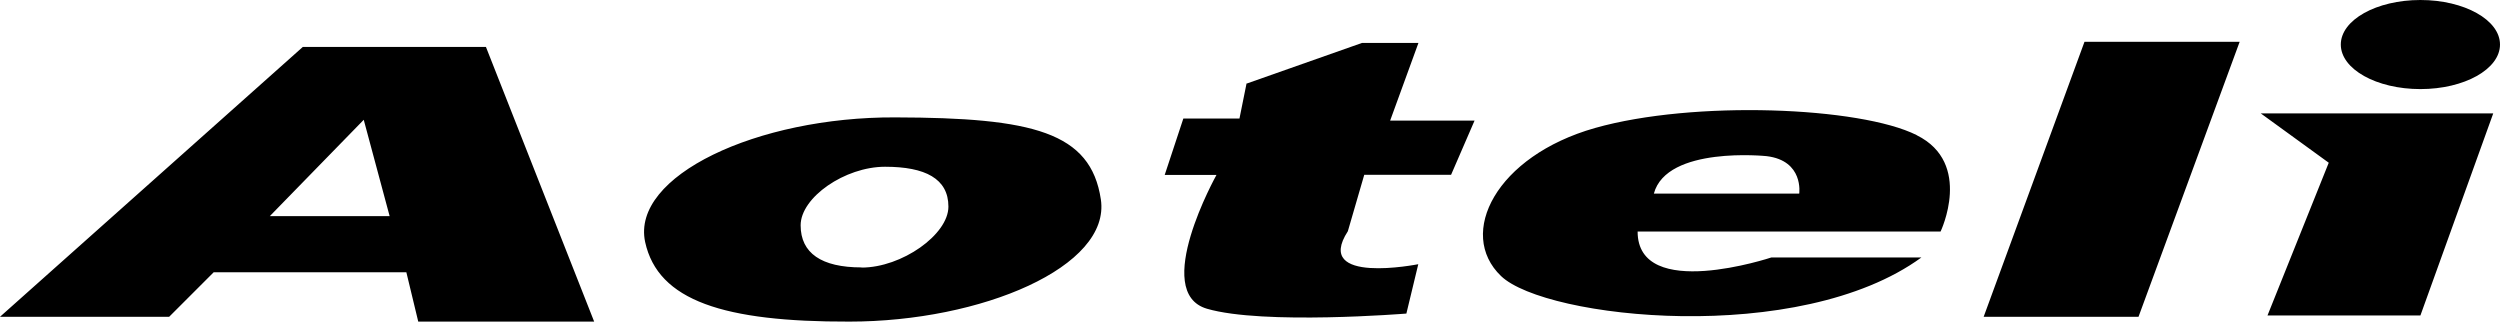 <svg xmlns="http://www.w3.org/2000/svg" viewBox="0 0 155.47 20"><g><path d="M30.22 2.92H18.83L0 19.7h10.52l2.77-2.77h11.98l.74 3.07h10.94L30.22 2.92ZM16.78 13.44l5.84-5.99 1.61 5.99h-7.45ZM77.52 5.19l-.44 2.18h-3.49l-1.16 3.51h3.22s-4.08 7.3-.59 8.32 12.4.3 12.4.3l.74-3.07s-6.56 1.31-4.38-2.05l1.02-3.51h5.4L91.7 7.5h-5.25l1.76-4.83H84.7l-7.15 2.52ZM119.19 8.4c-3.51-1.76-13.86-2.18-20-.44s-8.61 6.56-5.84 9.21 18.54 4.38 26.14-1.16h-9.33s-8.32 2.77-8.32-1.61h18.84s2.03-4.25-1.48-5.99Zm-7.3 3.64h-9.04c.8-2.98 7.01-2.33 7.01-2.33 2.33.28 2.03 2.33 2.03 2.33ZM129.63 2.6l-6.27 17.1h9.63l6.29-17.1h-9.65zM140.59 7.05h14.46l-4.53 12.57h-9.51l3.81-9.5-4.23-3.07zM68.46 12.4c-.63-4.19-4.23-5.08-12.78-5.1-8.59-.04-16.44 3.64-15.56 7.75.8 3.66 4.91 4.97 12.7 4.95 8.21 0 16.27-3.41 15.64-7.6Zm-14.88 4.23c-2.5 0-3.79-.89-3.79-2.62s2.75-3.64 5.25-3.64 3.94.74 3.94 2.48-2.9 3.79-5.4 3.79Z"/><ellipse cx="150.52" cy="2.77" rx="4.95" ry="2.77"/></g></svg>